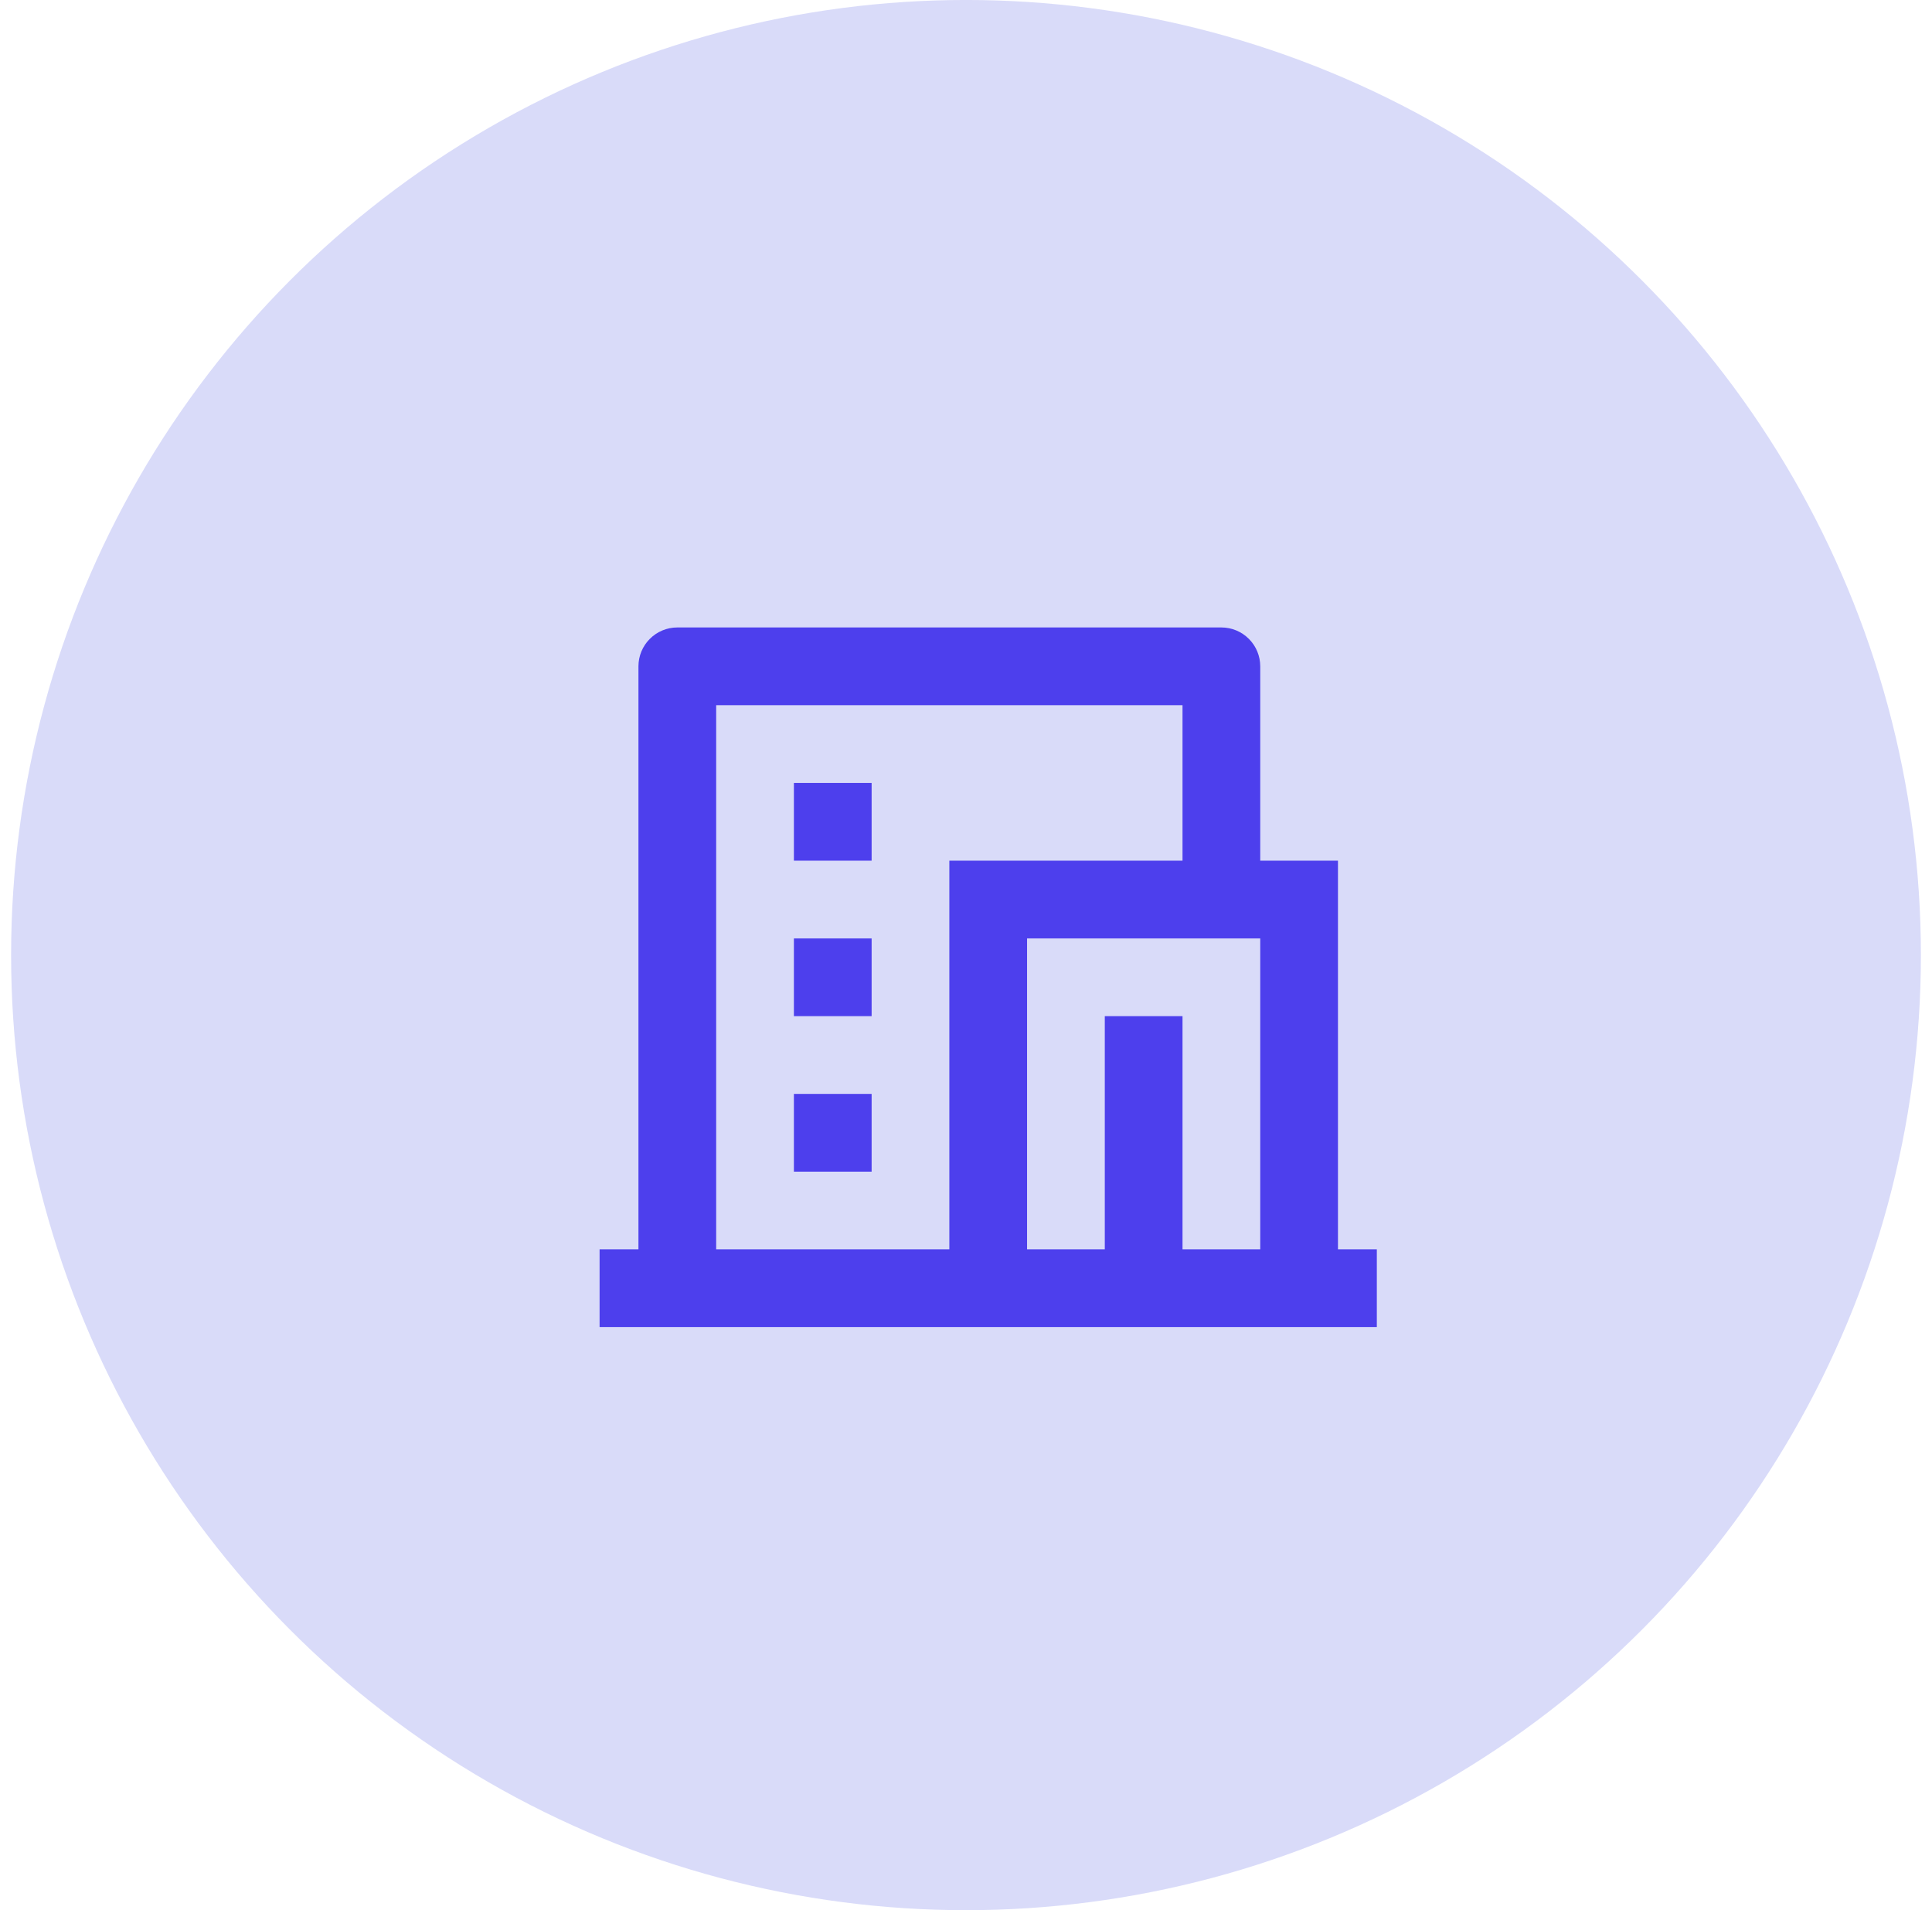 <svg width="87" height="86" viewBox="0 0 87 86" fill="none" xmlns="http://www.w3.org/2000/svg">
<circle cx="43.5" cy="42.999" r="43" fill="#D9DBF9"/>
<path d="M62 59.749H27V56.249H28.75V29.999C28.75 29.535 28.934 29.09 29.263 28.762C29.591 28.433 30.036 28.249 30.5 28.249H55C55.464 28.249 55.909 28.433 56.237 28.762C56.566 29.09 56.75 29.535 56.75 29.999V38.749H60.25V56.249H62V59.749ZM53.25 56.249H56.75V42.249H46.25V56.249H49.75V45.749H53.25V56.249ZM53.25 38.749V31.749H32.25V56.249H42.75V38.749H53.25ZM35.75 42.249H39.25V45.749H35.75V42.249ZM35.75 49.249H39.25V52.749H35.75V49.249ZM35.75 35.249H39.25V38.749H35.75V35.249Z" fill="#4D3FED"/>
</svg>
